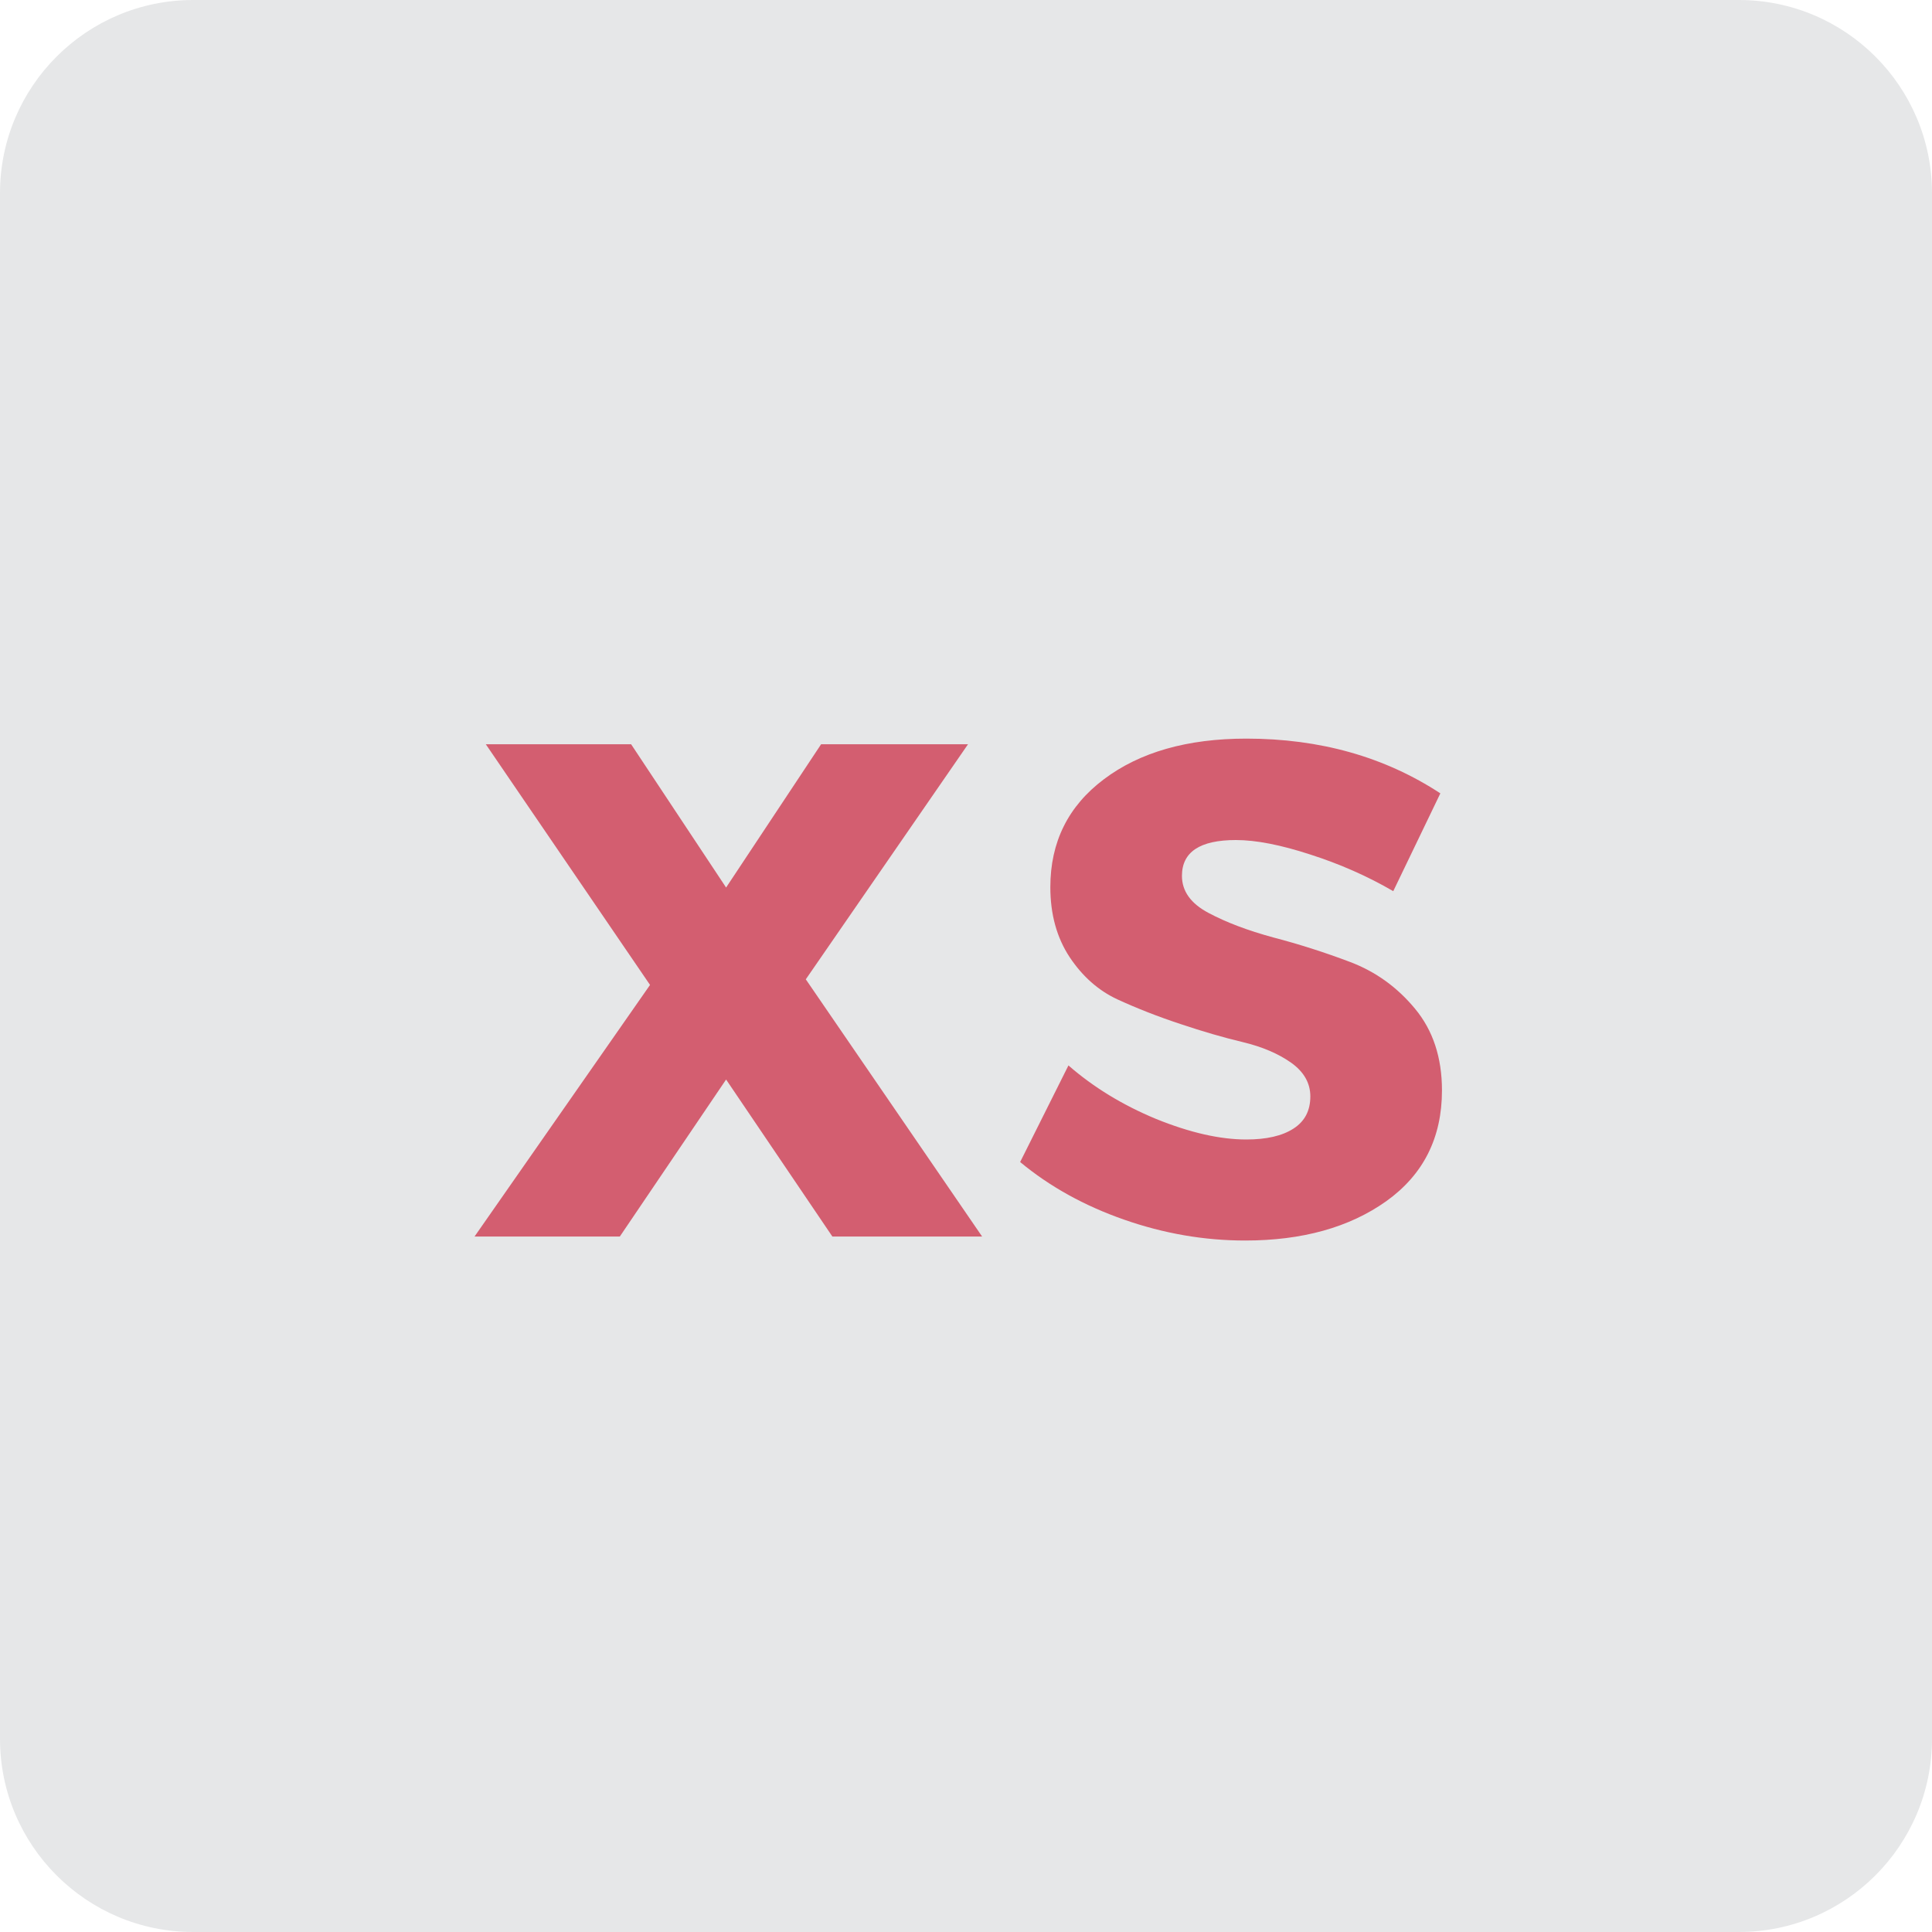 <?xml version="1.0" encoding="UTF-8"?>
<svg xmlns="http://www.w3.org/2000/svg" xmlns:xlink="http://www.w3.org/1999/xlink" width="100" zoomAndPan="magnify" viewBox="0 0 75 75" height="100" preserveAspectRatio="xMidYMid meet" version="1.0">
  <defs>
    <g></g>
  </defs>
  <path fill="#e6e7e8" d="M 75 67.5 C 75 71.641 71.641 75 67.5 75 L 7.5 75 C 3.359 75 0 71.641 0 67.5 L 0 7.5 C 0 3.359 3.359 0 7.5 0 L 67.5 0 C 71.641 0 75 3.359 75 7.5 Z M 75 67.5 " fill-opacity="1" fill-rule="nonzero"></path>
  <g fill="#d35e70" fill-opacity="1">
    <g transform="translate(18.281, 48.001)">
      <g>
        <path d="M 13 -9.984 L 19.844 0 L 14.031 0 L 9.906 -6.094 L 5.781 0 L 0.141 0 L 6.953 -9.766 L 0.578 -19.109 L 6.219 -19.109 L 9.906 -13.547 L 13.594 -19.109 L 19.297 -19.109 Z M 13 -9.984 "></path>
      </g>
    </g>
  </g>
  <g fill="#d35e70" fill-opacity="1">
    <g transform="translate(39.133, 48.001)">
      <g>
        <path d="M 9.25 -19.328 C 12.113 -19.328 14.625 -18.617 16.781 -17.203 L 14.953 -13.406 C 13.953 -13.988 12.879 -14.461 11.734 -14.828 C 10.586 -15.203 9.625 -15.391 8.844 -15.391 C 7.445 -15.391 6.75 -14.926 6.75 -14 C 6.75 -13.406 7.094 -12.926 7.781 -12.562 C 8.469 -12.195 9.305 -11.879 10.297 -11.609 C 11.297 -11.348 12.289 -11.031 13.281 -10.656 C 14.27 -10.281 15.109 -9.676 15.797 -8.844 C 16.492 -8.008 16.844 -6.953 16.844 -5.672 C 16.844 -3.836 16.125 -2.406 14.688 -1.375 C 13.25 -0.352 11.422 0.156 9.203 0.156 C 7.617 0.156 6.051 -0.113 4.5 -0.656 C 2.957 -1.195 1.613 -1.941 0.469 -2.891 L 2.344 -6.641 C 3.312 -5.797 4.445 -5.102 5.75 -4.562 C 7.062 -4.031 8.227 -3.766 9.25 -3.766 C 10.031 -3.766 10.641 -3.906 11.078 -4.188 C 11.516 -4.469 11.734 -4.883 11.734 -5.438 C 11.734 -5.957 11.484 -6.395 10.984 -6.75 C 10.484 -7.102 9.859 -7.367 9.109 -7.547 C 8.367 -7.723 7.562 -7.957 6.688 -8.25 C 5.812 -8.539 5 -8.859 4.25 -9.203 C 3.508 -9.547 2.891 -10.094 2.391 -10.844 C 1.891 -11.602 1.641 -12.508 1.641 -13.562 C 1.641 -15.312 2.332 -16.707 3.719 -17.75 C 5.113 -18.801 6.957 -19.328 9.25 -19.328 Z M 9.25 -19.328 "></path>
      </g>
    </g>
  </g>
</svg>
